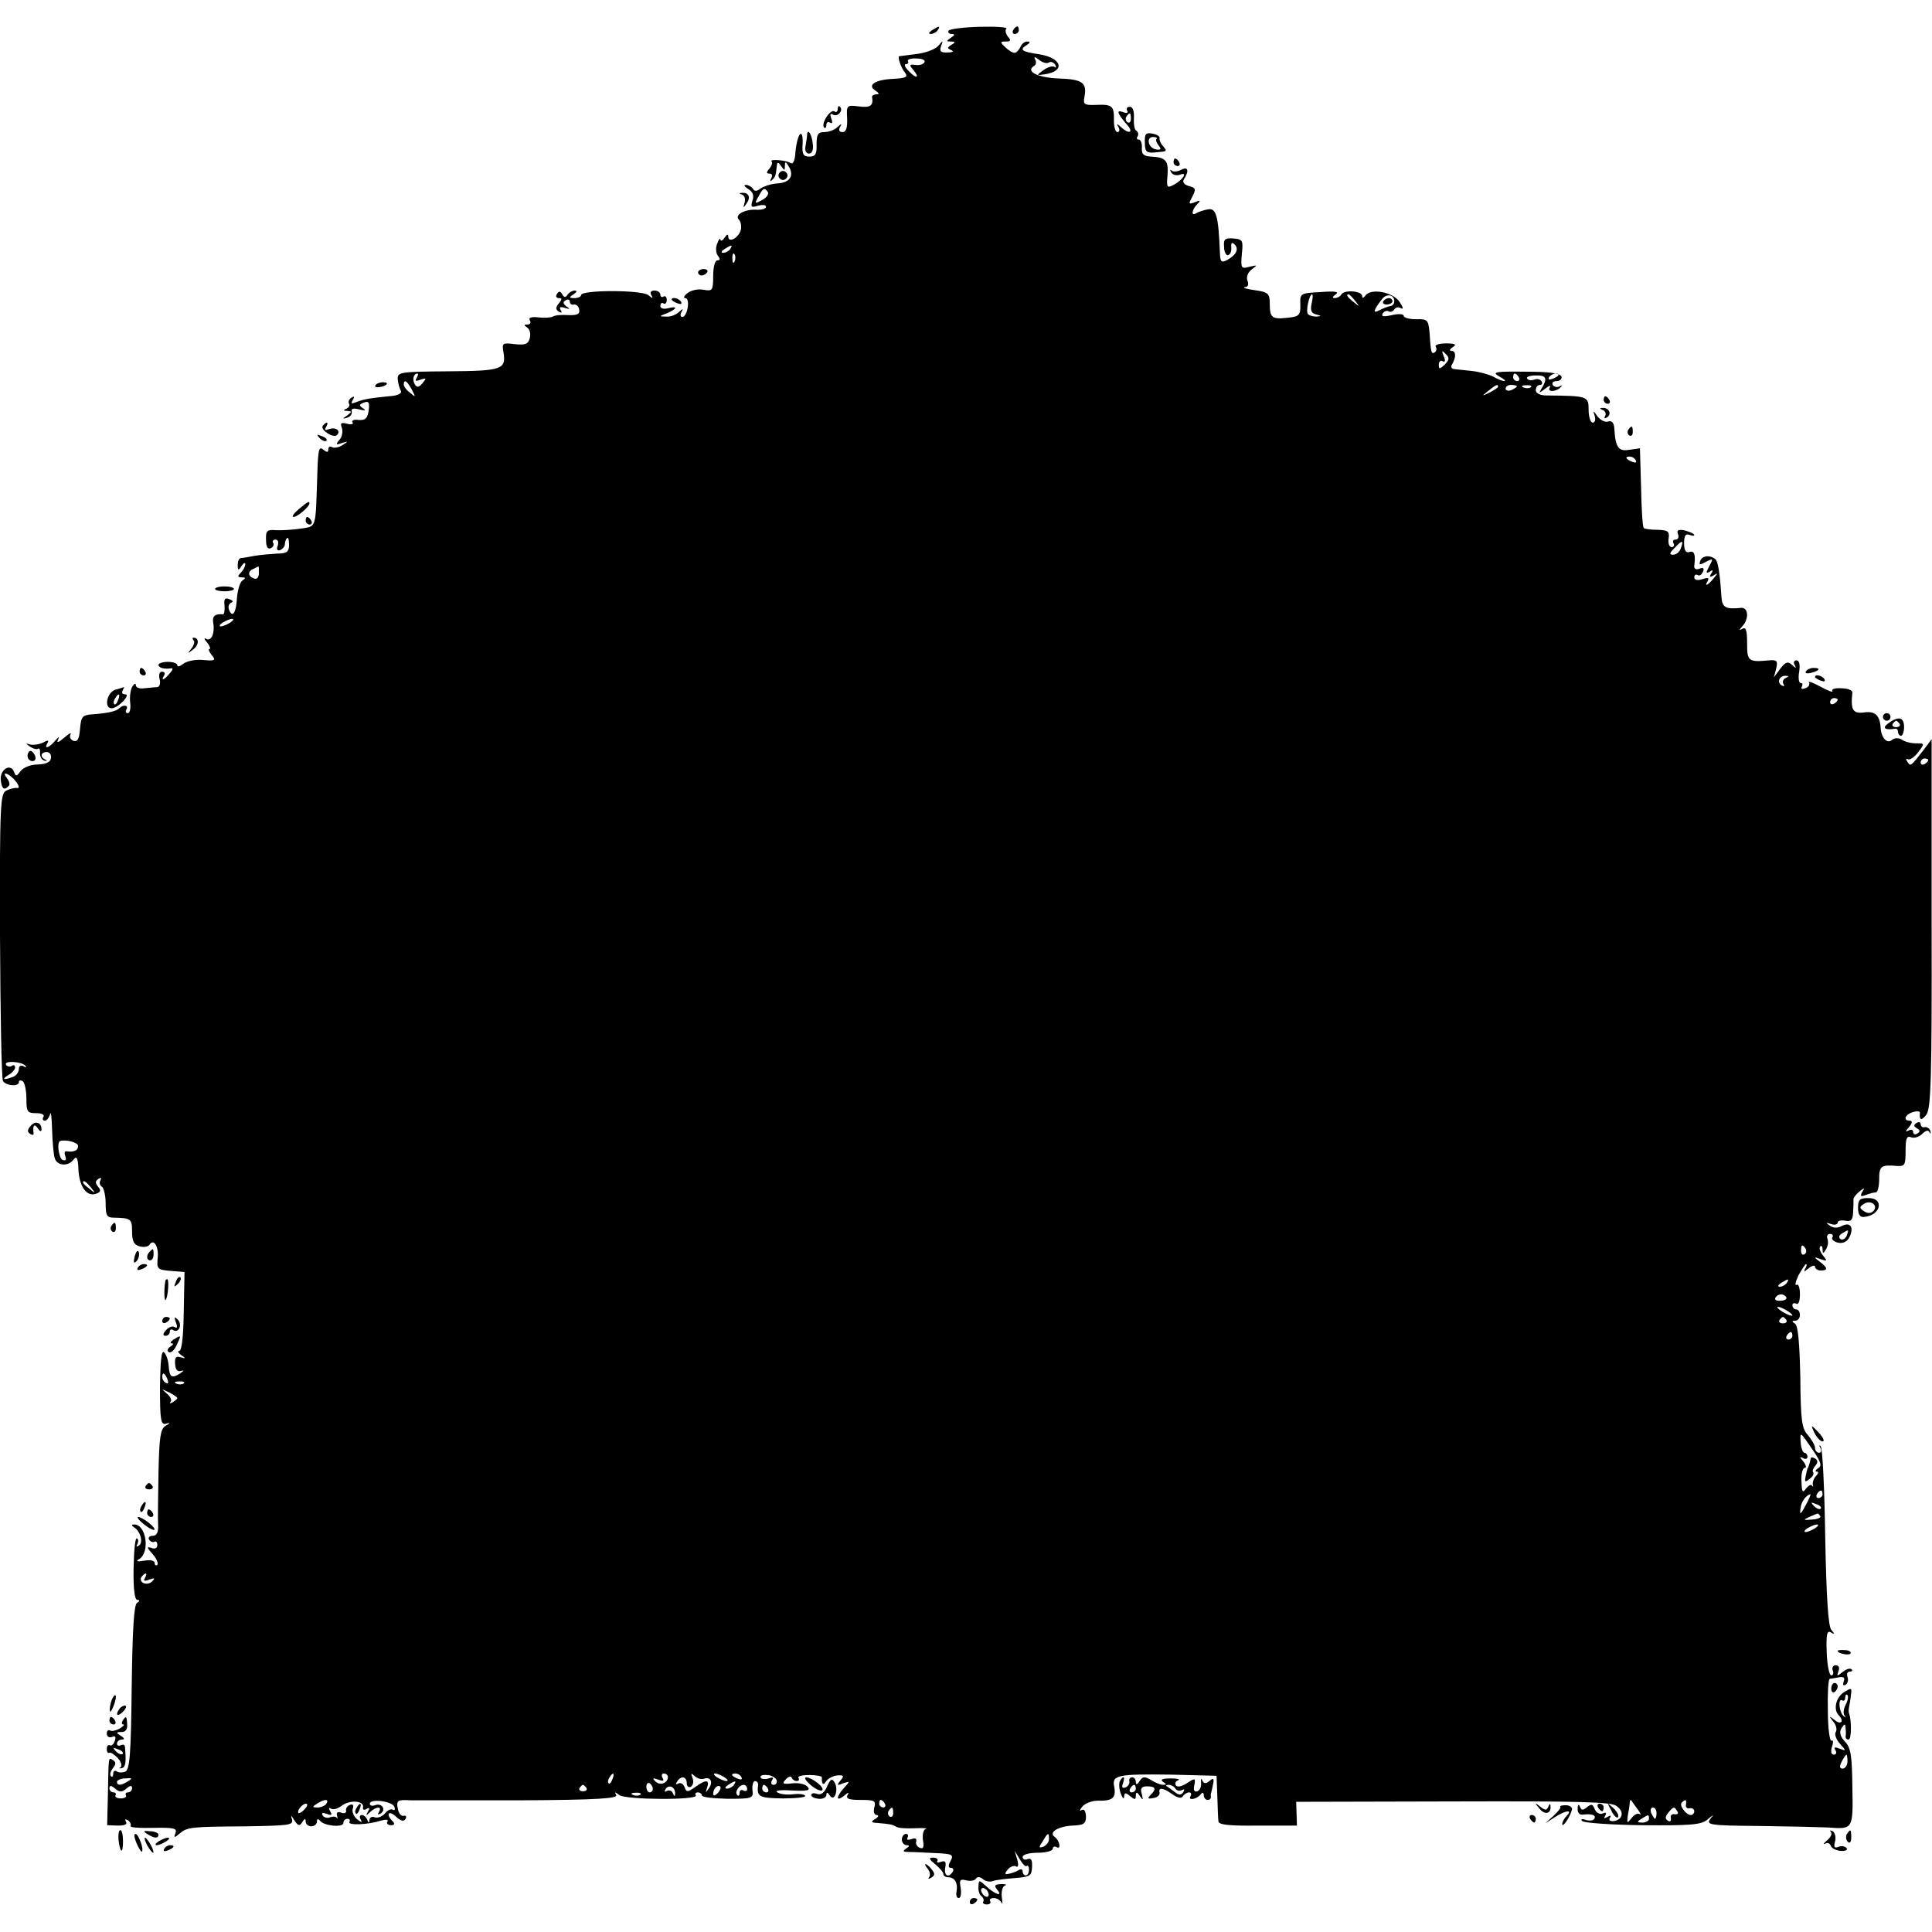 <?xml version="1.0" standalone="no"?>
<!DOCTYPE svg PUBLIC "-//W3C//DTD SVG 20010904//EN"
 "http://www.w3.org/TR/2001/REC-SVG-20010904/DTD/svg10.dtd">
<svg version="1.0" xmlns="http://www.w3.org/2000/svg"
 width="512pt" height="512pt" viewBox="0 0 512 512"
 preserveAspectRatio="xMidYMid meet">
<g transform="translate(0,512) scale(0.1,-0.1)"
fill="#000000" stroke="none">
<path d="M2470 5040 c-9 -6 -10 -10 -3 -10 6 0 15 5 18 10 8 12 4 12 -15 0z"/>
<path d="M2514 5039 c-3 -5 1 -9 8 -9 9 0 9 -3 -2 -10 -13 -9 -13 -10 0 -10
12 0 13 -2 1 -9 -11 -7 -11 -9 0 -14 8 -3 4 -6 -10 -6 -18 -1 -22 3 -17 17 6
15 5 16 -7 1 -7 -9 -33 -19 -57 -22 -25 -3 -46 -6 -47 -6 -5 -2 5 -31 15 -43
9 -12 4 -15 -31 -17 -48 -2 -70 -17 -47 -31 10 -7 11 -10 3 -10 -7 0 -12 -3
-12 -7 4 -23 -4 -29 -35 -25 -32 4 -33 3 -31 -32 1 -25 -3 -36 -12 -36 -9 0
-11 5 -7 13 6 10 4 10 -7 0 -7 -7 -22 -13 -34 -13 -17 0 -21 -6 -21 -32 1 -26
-3 -33 -19 -33 -16 0 -20 6 -18 34 1 20 -2 30 -7 25 -5 -5 -10 -26 -12 -46 -1
-23 -6 -34 -13 -30 -12 8 -58 11 -50 4 3 -3 0 -11 -6 -19 -9 -10 -8 -13 0 -13
7 0 9 -5 5 -12 -4 -8 -3 -10 2 -5 9 8 10 12 13 40 1 8 4 7 11 -3 9 -13 10 -13
10 0 0 12 2 13 9 1 17 -26 5 -45 -28 -47 -18 -1 -38 -8 -46 -14 -9 -7 -15 -8
-20 0 -3 5 -12 10 -18 10 -7 0 -4 -5 6 -11 12 -7 16 -17 11 -31 -5 -17 -3 -19
15 -13 12 3 21 2 21 -3 0 -5 -10 -8 -22 -8 -32 3 -63 -13 -50 -26 5 -5 8 -18
5 -28 -6 -21 -33 -35 -33 -17 0 8 -4 6 -10 -3 -5 -8 -10 -10 -11 -5 0 6 -4 1
-8 -10 -5 -11 -4 -25 1 -32 7 -9 7 -13 -1 -13 -6 0 -11 -17 -11 -41 0 -39 -2
-41 -25 -37 -14 3 -33 -1 -42 -8 -10 -7 -13 -14 -7 -14 14 0 6 -50 -8 -50 -5
0 -6 6 -2 13 6 10 4 10 -7 0 -7 -7 -22 -13 -33 -12 -20 0 -20 1 2 9 27 12 29
20 2 13 -12 -3 -20 0 -20 6 0 7 4 10 8 7 5 -3 9 1 9 9 0 8 -4 12 -9 9 -4 -3
-8 0 -8 5 0 6 -7 11 -16 11 -9 0 -12 -5 -8 -12 6 -10 4 -10 -8 0 -18 14 -178
14 -178 0 0 -4 -8 -8 -17 -8 -15 0 -16 2 -3 10 9 6 10 10 3 10 -6 0 -15 -5
-19 -11 -5 -8 -9 -8 -14 1 -5 9 -9 9 -14 1 -4 -6 -2 -11 5 -11 9 0 9 -3 0 -14
-9 -11 -9 -16 0 -22 8 -4 9 -3 5 4 -5 8 -1 10 11 6 14 -4 15 -3 4 4 -9 7 -10
12 -2 16 6 4 11 2 11 -3 0 -6 5 -10 11 -8 6 1 13 -5 14 -14 2 -11 -5 -15 -29
-14 -17 1 -35 0 -41 -4 -5 -3 -23 -4 -39 -2 -18 2 -26 -1 -22 -8 4 -6 1 -11
-6 -11 -10 0 -10 -2 -1 -8 7 -4 10 -17 7 -28 -4 -16 -12 -19 -40 -16 -32 4
-34 3 -30 -20 8 -47 -2 -51 -146 -52 -128 -1 -135 -2 -134 -21 1 -11 5 -25 8
-30 4 -6 -5 -12 -20 -14 -63 -6 -78 -9 -96 -16 -15 -6 -17 -5 -11 5 5 9 4 11
-4 6 -6 -4 -9 -11 -6 -16 3 -4 -1 -11 -7 -13 -9 -4 -8 -6 2 -6 13 -1 13 -2 0
-12 -13 -9 -13 -10 0 -6 8 2 14 10 12 17 -2 7 5 9 20 5 16 -4 19 -3 10 3 -11
7 -11 10 2 15 13 5 16 1 13 -21 -3 -21 -9 -26 -26 -25 -12 2 -20 -1 -17 -6 4
-5 -3 -7 -14 -4 -16 4 -19 2 -14 -11 3 -9 1 -23 -6 -31 -11 -13 -10 -15 6 -9
18 5 18 5 1 -6 -9 -6 -22 -8 -27 -5 -6 3 -10 1 -10 -6 0 -8 -3 -9 -14 0 -11 9
-13 -2 -15 -62 -5 -152 -1 -141 -45 -148 -21 -3 -51 -5 -65 -4 -23 2 -27 -2
-26 -25 0 -18 4 -26 12 -23 7 3 10 9 7 14 -3 5 0 9 6 9 7 0 9 -7 6 -16 -4 -10
-1 -14 6 -12 7 3 13 10 13 16 0 5 2 13 6 16 3 3 5 -5 5 -18 0 -18 -6 -23 -30
-23 -17 -1 -44 -3 -61 -6 -16 -3 -33 -6 -37 -6 -5 -1 -8 -9 -8 -18 0 -15 2
-16 10 -3 5 8 10 10 10 5 0 -6 -5 -16 -12 -23 -9 -9 -9 -12 3 -12 10 0 11 -2
2 -8 -7 -4 -13 -25 -15 -46 -2 -40 -12 -55 -21 -32 -3 8 -1 16 6 19 6 2 4 6
-5 9 -12 5 -15 1 -13 -17 1 -13 -1 -24 -4 -23 -21 2 -29 -5 -26 -22 5 -28 -5
-51 -19 -43 -6 4 -5 -1 3 -10 7 -9 10 -17 6 -17 -4 0 -1 -7 6 -16 12 -14 9
-16 -23 -13 -20 2 -43 -3 -52 -10 -9 -7 -16 -9 -16 -4 0 5 -11 9 -25 9 -14 0
-25 -4 -25 -8 0 -8 16 -12 34 -9 5 1 4 -5 -4 -13 -14 -18 -25 -22 -15 -6 3 6
1 10 -6 10 -6 0 -9 -8 -6 -20 3 -11 0 -20 -6 -21 -7 0 -22 -2 -35 -3 -12 -2
-22 2 -22 8 0 6 -4 5 -9 -3 -5 -8 -8 -27 -6 -43 2 -15 -1 -28 -6 -28 -6 0 -7
5 -4 10 7 11 -8 14 -19 3 -8 -8 -30 -13 -71 -16 -27 -2 -30 -6 -33 -39 -2 -27
-7 -35 -18 -31 -7 3 -11 10 -7 17 3 6 -4 2 -17 -9 -15 -13 -21 -15 -16 -5 4 9
2 8 -7 -2 -16 -20 -32 -25 -21 -7 4 8 1 8 -12 1 -11 -5 -26 -7 -34 -5 -13 4
-13 3 0 -6 8 -5 17 -8 21 -5 4 2 6 -4 5 -13 0 -9 5 -17 12 -19 7 -1 8 0 2 3
-15 7 -12 20 4 20 7 0 13 -7 11 -16 -1 -11 -13 -16 -35 -17 -19 0 -38 -8 -45
-17 -11 -15 -13 -16 -18 -2 -9 23 -37 6 -35 -21 2 -24 9 -30 21 -17 4 3 2 12
-4 20 -15 18 -1 17 17 -1 15 -16 18 -27 7 -24 -5 0 -16 -2 -26 -7 -16 -7 -18
-32 -17 -384 1 -207 4 -381 8 -386 9 -13 42 -15 42 -3 0 5 4 6 10 3 5 -3 10
-24 10 -46 0 -35 2 -39 26 -39 14 0 23 -4 19 -10 -3 -5 -2 -10 4 -10 5 0 11 8
14 18 2 9 4 -9 5 -41 1 -33 4 -67 7 -76 6 -21 36 -23 50 -4 8 11 12 4 13 -29
3 -45 23 -71 48 -61 11 4 12 9 4 18 -8 10 -8 15 1 21 7 4 9 3 5 -4 -3 -6 -2
-13 4 -17 5 -3 10 -23 10 -44 0 -33 3 -38 23 -38 44 -1 47 -3 47 -37 0 -25 5
-35 20 -39 11 -3 23 -1 26 4 11 18 25 -4 22 -34 -3 -30 -1 -32 34 -35 l37 -3
-2 -105 c-1 -64 -5 -104 -12 -104 -5 0 -3 -5 5 -11 13 -9 13 -10 -1 -6 -13 4
-16 0 -15 -17 1 -16 6 -22 16 -19 9 3 7 0 -3 -7 -22 -14 -28 -10 -30 21 -1 13
-6 29 -12 35 -7 7 -10 -20 -11 -92 0 -87 2 -101 16 -97 12 4 12 2 -2 -6 -13
-9 -16 -31 -18 -123 -1 -62 -2 -125 -1 -140 1 -19 -4 -28 -14 -28 -9 0 -13 -5
-10 -10 4 -6 10 -8 14 -6 4 3 8 -1 8 -8 0 -9 -7 -12 -16 -8 -13 4 -12 1 3 -16
11 -12 16 -25 13 -29 -4 -3 -7 -1 -7 5 0 6 -11 9 -28 6 -20 -3 -23 -2 -12 5
28 19 17 91 -14 91 -8 0 -8 -3 0 -8 17 -11 24 -41 12 -48 -6 -4 -8 -3 -4 4 3
6 3 13 -1 15 -5 3 -8 -33 -9 -79 -1 -55 3 -84 10 -84 7 0 7 -3 -1 -8 -8 -5
-12 -70 -14 -224 -2 -176 -5 -218 -17 -223 -7 -3 -18 -3 -23 1 -5 3 -9 0 -9
-7 0 -7 -3 -9 -6 -6 -4 4 -1 13 5 21 8 10 9 16 1 21 -13 8 -12 14 -14 -86 l-2
-86 28 -1 c18 0 26 3 22 10 -4 7 -2 8 5 4 6 -4 9 -11 7 -15 -3 -4 24 -6 60 -5
55 1 64 -1 59 -14 -5 -13 -3 -13 11 -1 21 17 28 18 176 19 113 2 126 3 122 18
-4 13 -3 13 6 -2 10 -15 14 -16 21 -5 6 10 9 11 9 2 0 -7 7 -13 15 -13 8 0 15
6 15 13 0 7 3 8 8 2 10 -14 62 -19 62 -6 0 6 5 11 11 11 5 0 8 -4 5 -8 -6 -10
49 -8 83 3 14 4 21 3 18 -2 -4 -5 1 -10 9 -10 10 0 11 4 4 11 -18 18 -10 30 9
12 13 -12 21 -14 26 -6 3 6 1 9 -5 8 -7 -2 -14 7 -16 20 -4 21 0 23 34 21 20
0 153 0 295 0 199 1 256 5 250 14 -5 9 -4 9 8 0 16 -13 211 -14 203 -1 -3 5 0
8 5 8 6 0 11 -4 11 -8 0 -5 31 -8 68 -9 66 0 69 1 66 24 -1 12 2 23 7 23 6 0
9 -6 8 -12 -4 -30 4 -33 65 -34 36 0 63 3 60 7 -2 4 -17 6 -32 4 -16 -2 -34 0
-42 5 -8 5 7 7 39 5 41 -2 50 0 41 10 -6 7 -24 11 -40 9 -26 -3 -28 -1 -18 10
7 8 15 10 16 5 2 -5 8 -9 13 -9 6 0 8 4 5 8 -3 5 10 8 29 8 18 0 33 -3 33 -6
-1 -18 4 -23 11 -11 5 8 19 15 30 16 17 1 19 -1 8 -14 -10 -12 -9 -14 7 -7 19
6 19 6 3 -12 -22 -24 -22 -38 0 -21 11 10 14 10 9 2 -5 -10 4 -13 35 -13 36 0
41 -2 36 -20 -3 -11 0 -20 6 -20 7 0 5 -5 -3 -10 -13 -8 -12 -10 5 -11 34 -3
40 -4 50 -10 6 -4 28 -5 50 -4 22 1 35 0 28 -2 -6 -2 -9 -15 -7 -30 3 -17 1
-24 -8 -20 -7 2 -12 10 -10 17 2 8 -3 10 -13 6 -9 -3 -13 -2 -10 4 3 6 1 10
-4 10 -6 0 -11 -7 -11 -15 0 -8 6 -15 13 -15 8 0 8 -3 -2 -9 -10 -7 -8 -9 10
-9 13 0 45 -2 71 -3 42 -2 46 -4 37 -21 -7 -12 -6 -18 1 -18 6 0 8 -5 5 -10
-11 -18 -24 -11 -20 11 3 15 0 19 -11 15 -8 -3 -13 -2 -10 2 3 5 -2 9 -11 9
-13 0 -11 -4 6 -18 12 -10 22 -22 21 -26 0 -4 6 -8 13 -8 17 0 26 -15 22 -37
-2 -10 0 -18 6 -18 5 0 7 12 5 26 -4 22 -2 25 14 21 11 -3 23 -1 26 4 4 6 11
6 19 -1 7 -6 19 -8 26 -5 8 3 34 6 59 8 40 3 44 6 45 29 1 18 -2 25 -12 21 -7
-3 -13 0 -13 6 0 6 17 11 40 11 22 0 40 5 40 11 0 5 5 7 10 4 13 -8 8 18 -5
27 -17 12 9 28 47 30 30 1 36 5 36 24 -1 15 -5 21 -12 17 -6 -4 -5 0 2 9 7 9
26 16 41 16 39 -1 49 7 44 36 -7 32 7 35 152 33 l119 -3 2 -54 c1 -30 2 -60 3
-67 1 -9 30 -12 104 -11 l104 0 -1 32 -1 31 415 1 c331 1 420 -1 434 -12 21
-15 17 -36 -7 -40 -10 -1 -14 2 -11 8 5 7 2 8 -6 3 -9 -5 -11 -4 -6 3 4 8 2
10 -7 6 -8 -3 -17 2 -21 12 -5 13 -9 14 -20 5 -11 -9 -15 -9 -19 1 -3 8 -6 6
-6 -5 -1 -10 5 -17 12 -16 25 3 38 -1 32 -11 -3 -5 -13 -6 -23 -3 -10 4 -14 2
-9 -3 5 -5 77 -10 160 -11 129 -1 155 1 172 15 18 15 18 15 7 1 -11 -15 0 -17
130 -18 79 -1 161 -3 183 -4 66 -5 66 -5 64 107 -1 83 -4 105 -20 121 -13 14
-15 25 -9 35 9 13 10 13 11 0 1 -8 1 -18 0 -22 0 -5 3 -8 8 -8 8 0 8 52 1 70
-1 3 -1 10 0 15 1 6 4 20 5 32 3 21 2 21 -19 8 -21 -14 -28 -46 -13 -61 15
-15 6 -26 -10 -13 -16 13 -17 12 -5 -3 8 -9 11 -22 7 -28 -4 -6 1 -20 11 -31
17 -19 17 -20 -1 -13 -13 5 -16 4 -11 -4 4 -7 2 -12 -4 -12 -7 0 -9 8 -5 21 4
12 3 19 -1 16 -5 -3 -10 33 -10 79 -1 46 1 84 5 85 3 0 14 2 24 4 13 2 17 -1
13 -11 -3 -9 -2 -12 5 -9 6 4 8 13 5 21 -3 8 0 14 6 14 6 0 8 3 5 6 -4 4 -14
1 -24 -7 -15 -12 -16 -12 -11 2 4 9 1 16 -7 16 -7 0 -11 -6 -8 -14 3 -7 1 -13
-4 -13 -5 0 -11 27 -12 61 -2 48 1 59 11 53 10 -6 11 -5 1 7 -8 10 -13 86 -16
247 -2 127 -7 235 -12 239 -4 5 -5 2 -1 -4 4 -7 2 -13 -3 -13 -6 0 -11 6 -11
13 0 7 -9 22 -19 34 -16 17 -19 38 -20 154 -2 91 -6 136 -14 141 -9 6 -9 8 1
8 6 0 12 7 12 15 0 8 -4 15 -10 15 -5 0 -10 5 -10 11 0 5 5 7 10 4 6 -4 10 7
10 25 0 17 -4 29 -9 25 -5 -3 -3 8 5 25 9 16 18 30 20 30 3 0 2 -6 -2 -12 -5
-9 -2 -9 9 1 9 7 17 9 17 4 0 -5 7 -10 15 -10 20 0 19 7 -2 23 -17 13 -17 14
2 7 18 -6 18 -5 6 10 -8 10 -11 20 -7 24 3 3 6 0 6 -8 0 -12 2 -12 9 0 5 8 7
20 4 28 -3 7 0 13 7 13 6 0 9 -4 6 -9 -3 -5 3 -11 14 -14 13 -3 24 1 31 14 13
26 3 42 -20 30 -11 -6 -22 -6 -32 1 -11 8 -11 9 4 4 9 -3 17 -1 17 4 0 5 9 7
20 5 16 -3 20 2 21 23 1 15 1 30 1 34 -1 3 6 12 15 20 14 11 16 11 8 -1 -6
-11 -4 -13 9 -8 10 4 22 7 27 7 5 0 9 16 9 35 0 35 5 39 48 35 20 -1 22 3 22
40 0 33 3 41 15 36 8 -3 21 1 29 9 9 9 16 11 19 5 3 -6 4 -5 3 2 -2 7 -9 12
-15 11 -6 -2 -11 2 -11 8 0 5 -5 7 -11 3 -8 -5 -8 -9 1 -14 9 -5 9 -9 1 -14
-6 -4 -11 -2 -11 4 0 6 -5 8 -12 4 -9 -5 -9 -2 1 9 9 11 10 17 2 17 -19 0 -12
17 9 23 10 3 19 2 18 -2 -2 -20 4 -22 17 -5 12 16 15 91 14 507 l0 488 -21
-28 c-34 -44 -35 -45 -43 -32 -5 7 -4 10 1 7 5 -3 17 5 27 18 18 24 18 24 -5
24 -13 0 -30 4 -38 10 -9 5 -19 5 -26 -1 -13 -11 -28 5 -30 31 -2 35 -15 46
-44 42 -30 -4 -36 7 -31 53 0 6 -13 11 -29 11 -16 1 -27 -2 -24 -7 3 -5 -11 0
-31 11 -20 11 -34 16 -31 11 3 -5 -1 -12 -10 -15 -8 -3 -12 -2 -9 4 3 6 2 10
-3 10 -5 0 -7 14 -4 30 3 19 0 30 -7 30 -7 0 -9 -6 -5 -12 5 -10 4 -10 -7 0
-11 10 -17 8 -31 -10 l-17 -23 6 23 c5 20 2 24 -18 22 -56 -5 -59 -3 -59 46 0
33 -3 43 -12 38 -10 -6 -10 -4 0 7 18 20 15 51 -5 48 -40 -4 -49 1 -51 29 -4
62 -9 92 -15 99 -14 13 -36 11 -41 -3 -4 -12 -2 -12 15 -3 19 10 20 9 9 -11
-10 -18 -9 -21 1 -15 8 6 10 4 4 -5 -6 -9 -4 -11 6 -5 12 8 12 6 0 -8 -15 -19
-26 -23 -15 -6 4 8 0 9 -15 4 -13 -4 -21 -2 -21 5 0 6 4 9 9 6 5 -3 11 1 14 9
4 9 1 12 -9 8 -10 -4 -15 0 -14 8 4 29 0 41 -13 36 -9 -3 -14 4 -14 23 0 21 4
27 16 22 9 -3 13 -2 10 2 -4 4 -16 8 -27 11 -15 2 -19 0 -15 -11 3 -8 0 -14
-7 -14 -6 0 -8 -4 -5 -10 3 -5 1 -10 -5 -10 -6 0 -10 10 -8 23 3 19 -2 22 -29
23 -18 0 -35 2 -37 5 -3 3 -6 51 -7 108 l-3 103 -28 -4 c-29 -5 -37 6 -40 58
-1 14 -7 20 -16 17 -7 -3 -20 3 -28 13 -12 17 -13 17 -8 2 3 -10 1 -18 -5 -18
-6 0 -11 15 -11 34 0 36 -2 37 -112 38 -17 0 -28 6 -28 14 0 8 5 14 11 14 5 0
8 4 4 10 -3 5 -12 7 -19 4 -8 -3 -16 -2 -19 3 -3 4 7 8 23 8 28 1 32 -8 15
-35 -8 -13 -7 -13 10 0 10 8 16 10 12 3 -8 -13 18 -12 30 2 4 4 3 5 -4 1 -6
-3 -14 -2 -18 4 -3 5 1 10 10 10 9 0 15 6 13 12 -3 9 -33 13 -96 13 -79 1 -89
-1 -70 -12 13 -7 19 -12 15 -13 -5 0 -18 5 -30 12 -12 6 -38 13 -57 15 -19 2
-40 4 -47 5 -7 1 -9 6 -5 12 11 19 11 36 -1 36 -7 0 -5 5 3 10 11 7 7 10 -18
10 -18 0 -31 -4 -27 -9 3 -5 2 -12 -3 -15 -9 -5 -10 -1 -14 57 -3 29 -6 32
-35 31 -18 0 -33 4 -33 9 0 5 -14 6 -31 2 -22 -5 -29 -4 -25 4 4 6 11 9 16 6
5 -3 11 -1 15 5 4 6 12 7 18 3 7 -4 5 4 -4 17 -18 27 -78 37 -91 16 -5 -6 -8
-7 -8 -1 0 14 -47 18 -55 5 -3 -6 -12 -10 -18 -10 -7 0 -6 4 3 10 10 7 -2 9
-40 6 -54 -3 -55 -3 -54 -33 1 -28 -3 -32 -33 -35 -42 -5 -48 0 -48 37 0 27
-4 31 -40 36 -22 3 -34 7 -26 8 8 0 11 7 7 17 -4 10 1 22 11 30 16 12 16 12
-6 7 -22 -6 -23 -4 -20 34 4 36 2 39 -22 41 -23 2 -27 -2 -25 -23 0 -14 6 -23
11 -21 6 2 9 11 8 21 -1 12 2 14 9 7 12 -12 4 -28 -20 -41 -15 -8 -18 -5 -19
17 -4 102 -10 122 -33 117 -11 -2 -25 -7 -30 -10 -14 -9 -12 9 3 24 10 10 8
11 -7 5 -16 -6 -17 -5 -6 15 10 20 9 23 -9 28 -12 3 -18 10 -14 17 15 23 12
36 -7 26 -9 -5 -21 -6 -25 -2 -5 4 -5 2 -1 -5 4 -7 14 -9 23 -6 22 9 8 -14
-17 -27 -17 -9 -19 -7 -16 25 3 39 -4 48 -43 50 -20 1 -26 6 -25 23 1 12 -3
22 -8 22 -5 0 -7 4 -3 9 3 5 1 12 -4 15 -5 3 -7 19 -6 34 1 18 -3 29 -11 29
-7 0 -10 -5 -7 -10 4 -6 -1 -8 -11 -4 -19 7 -15 -4 12 -35 17 -20 3 -24 -17
-5 -11 10 -13 10 -7 0 4 -7 3 -13 -3 -13 -5 0 -9 14 -9 30 1 39 -4 44 -47 42
-32 -1 -35 1 -31 22 7 37 -6 46 -68 48 -56 2 -89 19 -66 33 6 3 7 12 3 18 -4
7 0 7 10 -1 9 -8 21 -11 26 -8 5 4 13 1 17 -5 4 -7 3 -10 -2 -6 -5 3 -18 -1
-29 -9 -19 -14 -19 -14 3 -11 56 8 47 43 -13 53 -48 7 -54 12 -35 24 11 7 11
10 2 10 -7 0 -15 -7 -18 -15 -4 -8 -10 -15 -16 -15 -5 0 -16 7 -24 15 -14 13
-14 15 2 15 13 0 14 3 5 13 -6 8 -8 17 -4 21 4 4 -28 6 -70 5 -43 -1 -80 -6
-83 -10z m-64 -84 c-3 -5 -13 -9 -24 -7 -16 2 -17 0 -6 -13 19 -22 8 -25 -12
-3 -10 10 -13 18 -7 18 5 0 8 4 5 8 -2 4 7 8 22 7 15 0 25 -4 22 -10z m547
-150 c0 -8 -4 -12 -9 -9 -5 3 -6 10 -3 15 9 13 12 11 12 -6z m-962 -194 c3 -6
-4 -15 -15 -21 -20 -11 -21 -10 -10 9 12 23 16 25 25 12z m-100 -151 c-3 -5
-12 -10 -18 -10 -7 0 -6 4 3 10 19 12 23 12 15 0z m12 -32 c-3 -8 -6 -5 -6 6
-1 11 2 17 5 13 3 -3 4 -12 1 -19z m1529 -112 c-4 -18 -1 -26 11 -29 16 -4 16
-5 1 -6 -9 0 -19 3 -22 7 -6 9 4 52 11 52 3 0 2 -11 -1 -24z m115 7 c13 -16
12 -17 -3 -4 -17 13 -22 21 -14 21 2 0 10 -8 17 -17z m104 -1 c0 -7 -4 -12
-10 -13 -5 -1 -18 -5 -29 -11 -19 -10 -17 -1 7 30 12 15 32 11 32 -6z m134
-168 c-14 -13 -16 -13 -16 0 0 8 5 12 10 9 7 -4 8 1 3 13 -6 15 -5 17 5 6 11
-10 10 -15 -2 -28z m-2725 -36 c-5 -8 -2 -9 11 -4 15 5 16 4 5 -9 -10 -12 -15
-13 -21 -3 -7 12 -3 28 7 28 3 0 2 -5 -2 -12z m2921 2 c3 -5 1 -10 -4 -10 -6
0 -11 5 -11 10 0 6 2 10 4 10 3 0 8 -4 11 -10z m105 6 c0 -2 -7 -7 -16 -10 -8
-3 -12 -2 -9 4 6 10 25 14 25 6z m-3039 -38 c11 -21 11 -22 -4 -9 -10 7 -17
17 -17 22 0 15 9 10 21 -13z m2879 7 c0 -2 -10 -9 -22 -15 -22 -11 -22 -10 -4
4 21 17 26 19 26 11z m50 1 c0 -2 -7 -6 -15 -10 -8 -3 -15 -1 -15 4 0 6 7 10
15 10 8 0 15 -2 15 -4z m37 -2 c-3 -3 -12 -4 -19 -1 -8 3 -5 6 6 6 11 1 17 -2
13 -5z m278 -194 c3 -6 -1 -7 -9 -4 -18 7 -21 14 -7 14 6 0 13 -4 16 -10z
m119 -234 c-3 -9 -12 -16 -20 -16 -11 0 -10 4 4 18 20 22 25 21 16 -2z m-3768
-65 c0 -11 -5 -17 -13 -14 -17 6 -17 20 0 26 6 3 12 6 12 6 1 1 1 -7 1 -18z
m-76 -131 c-8 -5 -19 -10 -25 -10 -5 0 -3 5 5 10 8 5 20 10 25 10 6 0 3 -5 -5
-10z m4122 -147 c-6 -2 -9 -10 -6 -15 4 -7 2 -8 -5 -4 -13 9 -5 26 12 25 9 0
8 -2 -1 -6z m138 -57 c0 -3 -4 -8 -10 -11 -5 -3 -10 -1 -10 4 0 6 5 11 10 11
6 0 10 -2 10 -4z m240 -160 c0 -3 -4 -8 -10 -11 -5 -3 -10 -1 -10 4 0 6 5 11
10 11 6 0 10 -2 10 -4z m-5043 -810 c4 -5 2 -6 -4 -2 -8 4 -13 1 -13 -7 0 -8
-7 -18 -16 -21 -24 -9 -31 -7 -12 5 10 5 18 15 18 20 0 6 -4 8 -9 4 -5 -3 -12
-1 -15 3 -7 12 41 9 51 -2z m140 -213 c0 -12 -11 -17 -31 -14 -5 1 -6 -5 -3
-13 4 -10 1 -13 -7 -10 -10 4 -16 46 -7 50 14 5 48 -3 48 -13z m34 -110 c13
-16 12 -17 -3 -4 -10 7 -18 15 -18 17 0 8 8 3 21 -13z m4653 -128 c-4 -8 -11
-12 -16 -9 -6 4 -5 10 3 15 19 12 19 11 13 -6z m-109 -34 c3 -5 2 -12 -3 -15
-5 -3 -9 1 -9 9 0 17 3 19 12 6z m-50 -91 c-3 -5 -12 -10 -18 -10 -7 0 -6 4 3
10 19 12 23 12 15 0z m-1 -38 c2 -4 -4 -9 -15 -9 -11 -1 -17 2 -14 8 7 11 22
12 29 1z m16 -48 c0 -2 -9 0 -20 6 -11 6 -20 13 -20 16 0 2 9 0 20 -6 11 -6
20 -13 20 -16z m-16 -12 c3 -5 -1 -9 -9 -9 -8 0 -12 4 -9 9 3 4 7 8 9 8 2 0 6
-4 9 -8z m16 -42 c0 -5 -5 -10 -11 -10 -5 0 -7 5 -4 10 3 6 8 10 11 10 2 0 4
-4 4 -10z m-4306 -116 c3 -8 2 -12 -4 -9 -6 3 -10 10 -10 16 0 14 7 11 14 -7z
m43 -10 c-3 -3 -12 -4 -19 -1 -8 3 -5 6 6 6 11 1 17 -2 13 -5z m-17 -39 c0 -2
-6 -7 -12 -11 -7 -4 -10 -4 -6 1 4 4 0 14 -10 22 -15 13 -15 13 6 3 12 -6 22
-13 22 -15z m4335 -139 c21 -31 24 -41 13 -47 -7 -5 -9 -9 -3 -9 5 0 4 -5 -2
-11 -6 -6 -10 -17 -9 -23 2 -6 1 -7 -2 -3 -2 4 -9 1 -16 -8 -9 -13 -11 -9 -12
20 -1 19 3 35 9 35 5 0 3 8 -4 17 -10 11 -10 14 -1 9 6 -4 12 -2 12 3 0 6 -4
11 -8 11 -4 0 -9 12 -10 27 -2 31 -2 30 33 -21z m25 -116 c0 -5 -5 -10 -11
-10 -5 0 -7 5 -4 10 3 6 8 10 11 10 2 0 4 -4 4 -10z m-41 -22 c-17 -33 -21
-36 -17 -13 2 17 16 34 26 35 1 0 -3 -10 -9 -22z m36 -16 c-3 -3 -11 0 -18 7
-9 10 -8 11 6 5 10 -3 15 -9 12 -12z m-1 -20 c2 -4 -7 -8 -22 -9 -24 -2 -24
-1 -7 7 11 5 21 9 22 9 1 1 4 -3 7 -7z m-14 -32 c-8 -5 -19 -10 -25 -10 -5 0
-3 5 5 10 8 5 20 10 25 10 6 0 3 -5 -5 -10z m-4426 -132 c-5 -8 -1 -9 12 -4
14 5 16 4 7 -5 -13 -13 -37 -3 -28 12 4 5 8 9 11 9 3 0 2 -5 -2 -12z m4507
-336 c-5 -10 -7 -23 -3 -28 4 -5 3 -6 -2 -2 -12 9 -16 49 -4 42 4 -3 8 0 8 7
0 7 3 10 6 7 3 -4 1 -15 -5 -26z m5 -150 c0 -10 -6 -19 -13 -19 -8 0 -9 6 -2
19 5 10 11 18 12 18 2 0 3 -8 3 -18z m-3273 -47 c-3 -9 -8 -14 -10 -11 -3 3
-2 9 2 15 9 16 15 13 8 -4z m147 6 c0 -17 -21 -24 -33 -12 -9 9 -7 10 7 5 13
-5 17 -4 12 4 -4 7 -2 12 3 12 6 0 11 -4 11 -9z m95 -5 c18 7 26 -9 13 -26 -8
-12 -9 -12 -4 3 7 21 -3 22 -32 1 -20 -14 -23 -14 -28 0 -3 9 -11 13 -17 9 -6
-3 -7 -1 -3 5 10 17 26 15 26 -4 0 -8 5 -12 11 -9 6 4 8 14 4 24 -5 12 -3 13
6 4 6 -6 17 -9 24 -7z m55 4 c8 -5 11 -10 5 -10 -5 0 -17 5 -25 10 -8 5 -10
10 -5 10 6 0 17 -5 25 -10z m45 0 c3 -6 -1 -7 -9 -4 -18 7 -21 14 -7 14 6 0
13 -4 16 -10z m93 -7 c2 -7 -1 -13 -8 -13 -6 0 -8 5 -4 12 5 8 2 9 -9 5 -9 -3
-19 -2 -21 2 -3 5 4 8 16 7 12 0 23 -7 26 -13z m-1718 -3 c-18 -12 -30 -13
-30 -2 0 4 10 9 22 9 18 2 20 0 8 -7z m1390 -21 c0 -5 -4 -9 -8 -9 -5 0 -9 7
-9 15 0 8 4 12 9 9 4 -3 8 -9 8 -15z m215 11 c-3 -5 -12 -10 -18 -10 -7 0 -6
4 3 10 19 12 23 12 15 0z m-1610 -10 c10 9 15 9 15 1 0 -6 -5 -11 -11 -11 -5
0 -8 -4 -5 -8 2 -4 -4 -8 -14 -8 -10 0 -16 4 -14 8 3 4 0 8 -5 8 -6 0 -11 5
-11 11 0 8 5 8 15 -1 12 -10 18 -10 30 0z m1219 2 c3 -5 -1 -9 -9 -9 -8 0 -12
4 -9 9 3 4 7 8 9 8 2 0 6 -4 9 -8z m235 -15 c0 -9 -2 -8 -6 1 -2 6 -10 9 -15
6 -7 -4 -8 -2 -4 5 9 13 26 5 25 -12z m113 1 c-7 -7 -12 -8 -12 -2 0 14 12 26
19 19 2 -3 -1 -11 -7 -17z m78 11 c0 -5 -4 -7 -10 -4 -5 3 -10 1 -10 -6 0 -7
-3 -10 -6 -6 -8 7 4 27 17 27 5 0 9 -5 9 -11z m55 1 c3 -5 1 -10 -4 -10 -6 0
-11 5 -11 10 0 6 2 10 4 10 3 0 8 -4 11 -10z m-338 -16 c-3 -3 -12 -4 -19 -1
-8 3 -5 6 6 6 11 1 17 -2 13 -5z m-832 -24 c-3 -5 -14 -10 -23 -10 -15 0 -15
2 -2 10 20 13 33 13 25 0z m97 -10 c-1 -6 3 -8 9 -4 8 5 10 3 4 -7 -6 -11 -5
-12 6 -1 16 15 33 16 23 0 -4 -7 -3 -8 5 -4 15 10 3 29 -15 22 -8 -3 -14 -1
-14 4 0 14 59 7 65 -8 3 -7 1 -11 -4 -8 -5 3 -14 -1 -21 -10 -7 -8 -19 -13
-27 -10 -7 3 -13 0 -14 -7 0 -9 -2 -9 -6 1 -2 6 -9 12 -14 12 -6 0 -7 -6 -3
-12 5 -9 2 -8 -10 1 -9 8 -14 21 -11 28 3 9 0 13 -7 10 -7 -2 -12 -9 -11 -15
2 -6 -4 -9 -12 -6 -10 4 -14 1 -12 -7 2 -8 2 -11 0 -7 -2 4 -10 5 -18 2 -7 -3
-16 -1 -20 5 -4 7 0 8 11 4 13 -5 15 -3 9 7 -5 8 -4 11 2 7 6 -4 19 0 29 8 22
16 60 13 56 -5z m1383 10 c3 -5 1 -10 -4 -10 -6 0 -11 5 -11 10 0 6 2 10 4 10
3 0 8 -4 11 -10z m1995 -15 c8 -11 10 -17 6 -13 -5 4 -15 0 -22 -10 -12 -15
-13 -15 -10 8 3 14 5 29 5 34 1 5 2 7 4 5 1 -2 9 -13 17 -24z m128 13 c-2 -7
3 -12 10 -10 6 1 12 -2 12 -8 0 -5 -4 -10 -9 -10 -13 0 -32 26 -24 33 10 10
13 8 11 -5z m-3660 -12 c-7 -8 -15 -12 -17 -11 -5 6 10 25 20 25 5 0 4 -6 -3
-14z m1559 -11 c0 -8 -4 -12 -9 -9 -5 3 -6 10 -3 15 9 13 12 11 12 -6z m2023
0 c0 -8 -2 -15 -4 -15 -2 0 -6 7 -10 15 -3 8 -1 15 4 15 6 0 10 -7 10 -15z
m55 5 c4 -6 1 -9 -7 -8 -7 2 -12 -3 -10 -10 1 -8 -2 -11 -8 -7 -8 5 -7 11 1
21 14 17 16 17 24 4z m-75 -20 c0 -5 -8 -10 -17 -10 -15 0 -16 2 -3 10 19 12
20 12 20 0z m-1590 -54 c0 -8 -7 -16 -15 -20 -12 -4 -13 -2 -2 14 14 24 17 25
17 6z m-59 -71 c3 3 6 -2 6 -10 0 -8 -4 -15 -9 -15 -4 0 -8 5 -8 11 0 6 -5 7
-12 2 -7 -4 -19 -8 -26 -9 -10 -2 -10 1 -1 12 6 7 16 11 21 8 6 -4 8 3 4 17
l-7 24 14 -23 c7 -12 15 -20 18 -17z"/>
<path d="M3666 4322 c-3 -5 1 -9 9 -9 8 0 15 4 15 9 0 4 -4 8 -9 8 -6 0 -12
-4 -15 -8z"/>
<path d="M4799 1256 c-4 -17 -7 -26 -9 -28 -1 -2 -3 -11 -5 -21 -3 -15 -1 -16
11 -6 8 6 12 14 9 17 -3 3 0 11 6 18 7 8 7 14 -1 19 -5 3 -11 4 -11 1z"/>
<path d="M945 329 c-4 -6 -5 -12 -2 -15 2 -3 7 2 10 11 7 17 1 20 -8 4z"/>
<path d="M2685 5040 c-3 -5 -1 -10 4 -10 6 0 11 5 11 10 0 6 -2 10 -4 10 -3 0
-8 -4 -11 -10z"/>
<path d="M2220 4831 c0 -7 -4 -10 -9 -6 -11 6 -36 -33 -27 -43 3 -3 6 0 6 7 0
7 4 9 10 6 6 -4 7 1 3 11 -4 11 -3 15 5 10 12 -7 28 12 18 21 -3 4 -6 1 -6 -6z"/>
<path d="M2139 4764 c0 -5 -2 -18 -4 -30 -3 -12 1 -21 9 -21 8 0 12 10 10 25
-2 24 -13 43 -15 26z"/>
<path d="M3034 4741 c0 -23 5 -27 26 -25 34 3 34 2 22 17 -6 6 -10 16 -9 21 1
5 -8 10 -19 12 -18 3 -21 -1 -20 -25z m31 11 c-3 -3 0 -11 6 -18 7 -9 6 -12
-7 -10 -21 3 -28 33 -8 33 8 0 12 -3 9 -5z"/>
<path d="M3110 4690 c0 -5 5 -10 11 -10 5 0 7 5 4 10 -3 6 -8 10 -11 10 -2 0
-4 -4 -4 -10z"/>
<path d="M2063 4655 c0 -6 6 -12 12 -12 6 0 12 6 12 12 0 6 -6 12 -12 12 -6 0
-12 -6 -12 -12z"/>
<path d="M1967 4604 c7 -3 9 -13 6 -22 -4 -14 -3 -14 5 -2 12 16 7 30 -11 29
-9 0 -9 -2 0 -5z"/>
<path d="M1850 4398 c0 -4 4 -8 9 -8 6 0 12 4 15 8 3 5 -1 9 -9 9 -8 0 -15 -4
-15 -9z"/>
<path d="M1780 4326 c0 -2 7 -7 16 -10 8 -3 12 -2 9 4 -6 10 -25 14 -25 6z"/>
<path d="M995 4099 c-3 -4 2 -6 10 -5 21 3 28 13 10 13 -9 0 -18 -4 -20 -8z"/>
<path d="M4250 4060 c0 -5 5 -10 11 -10 5 0 7 5 4 10 -3 6 -8 10 -11 10 -2 0
-4 -4 -4 -10z"/>
<path d="M4248 4033 c6 -2 9 -10 6 -15 -4 -7 -2 -8 5 -4 13 9 5 26 -12 25 -9
0 -8 -2 1 -6z"/>
<path d="M855 3991 c-6 -11 29 -33 38 -24 11 11 -3 22 -20 16 -11 -4 -14 -3
-9 5 4 7 5 12 2 12 -3 0 -7 -4 -11 -9z"/>
<path d="M4315 3981 c-3 -5 -2 -12 3 -15 5 -3 9 1 9 9 0 17 -3 19 -12 6z"/>
<path d="M847 3959 c7 -7 15 -10 18 -7 3 3 -2 9 -12 12 -14 6 -15 5 -6 -5z"/>
<path d="M791 3770 c-13 -11 -19 -20 -13 -20 10 0 42 27 42 36 0 7 -4 5 -29
-16z"/>
<path d="M810 3740 c0 -5 5 -10 11 -10 5 0 7 5 4 10 -3 6 -8 10 -11 10 -2 0
-4 -4 -4 -10z"/>
<path d="M570 3559 c0 -3 11 -6 25 -6 14 0 25 3 25 6 0 4 -11 7 -25 7 -14 0
-25 -3 -25 -7z"/>
<path d="M513 3423 c4 -3 1 -13 -6 -22 -11 -14 -10 -14 5 -2 16 12 16 31 1 31
-4 0 -3 -3 0 -7z"/>
<path d="M370 3340 c0 -5 5 -10 11 -10 5 0 7 5 4 10 -3 6 -8 10 -11 10 -2 0
-4 -4 -4 -10z"/>
<path d="M4786 3341 c-4 -5 3 -7 14 -4 23 6 26 13 6 13 -8 0 -17 -4 -20 -9z"/>
<path d="M4810 3326 c0 -2 7 -7 16 -10 8 -3 12 -2 9 4 -6 10 -25 14 -25 6z"/>
<path d="M305 3292 c-22 -8 -30 -49 -9 -49 8 0 21 9 31 19 10 12 12 18 4 18
-7 0 -9 5 -6 10 3 6 5 10 3 9 -2 -1 -12 -4 -23 -7z m8 -27 c-3 -9 -8 -14 -10
-11 -3 3 -2 9 2 15 9 16 15 13 8 -4z"/>
<path d="M4990 3220 c0 -5 5 -10 10 -10 6 0 10 5 10 10 0 6 -4 10 -10 10 -5 0
-10 -4 -10 -10z"/>
<path d="M5004 3203 c-17 -12 -9 -19 19 -14 4 0 7 -3 7 -9 0 -5 4 -10 8 -10 4
0 8 11 8 23 0 27 -15 30 -42 10z m30 -1 c3 -5 -1 -9 -9 -9 -8 0 -12 4 -9 9 3
4 7 8 9 8 2 0 6 -4 9 -8z"/>
<path d="M73 3117 c0 -8 6 -14 13 -14 7 0 10 6 7 14 -3 7 -8 13 -12 13 -4 0
-8 -6 -8 -13z"/>
<path d="M81 2136 c-9 -10 -9 -16 -1 -21 6 -4 10 -3 9 2 -3 20 2 27 11 13 6
-9 10 -10 10 -3 0 19 -17 24 -29 9z"/>
<path d="M4924 1919 c0 -17 5 -25 15 -24 46 3 56 51 11 50 -22 0 -26 -5 -26
-26z m40 -9 c-6 -6 -15 -6 -24 0 -13 9 -13 11 0 20 18 11 39 -5 24 -20z"/>
<path d="M295 1871 c-3 -5 -2 -12 3 -15 5 -3 9 1 9 9 0 17 -3 19 -12 6z"/>
<path d="M357 1791 c-4 -17 -3 -21 5 -13 5 5 8 16 6 23 -3 8 -7 3 -11 -10z"/>
<path d="M397 1803 c-10 -9 -9 -23 1 -23 5 0 9 7 9 15 0 17 -1 18 -10 8z"/>
<path d="M365 1760 c-3 -6 1 -7 9 -4 18 7 21 14 7 14 -6 0 -13 -4 -16 -10z"/>
<path d="M466 1723 c-6 -14 -5 -15 5 -6 7 7 10 15 7 18 -3 3 -9 -2 -12 -12z"/>
<path d="M439 1728 c-4 -12 -5 -57 0 -53 6 6 10 55 4 55 -1 0 -3 -1 -4 -2z"/>
<path d="M430 1619 c0 -5 5 -7 10 -4 6 3 10 8 10 11 0 2 -4 4 -10 4 -5 0 -10
-5 -10 -11z"/>
<path d="M466 1616 c5 -13 4 -17 -3 -13 -6 4 -16 0 -23 -8 -9 -10 -9 -15 -1
-15 6 0 11 5 11 11 0 5 4 8 9 4 15 -9 25 15 12 28 -9 9 -10 7 -5 -7z"/>
<path d="M460 1570 c-8 -5 -10 -10 -5 -10 6 0 4 -4 -4 -9 -7 -5 -9 -11 -4 -14
6 -4 15 5 21 18 13 28 13 28 -8 15z"/>
<path d="M4810 1320 c6 -11 15 -20 20 -20 6 0 2 9 -7 20 -10 11 -19 20 -21 20
-1 0 2 -9 8 -20z"/>
<path d="M386 1182 c-3 -5 1 -9 9 -9 8 0 12 4 9 9 -3 4 -7 8 -9 8 -2 0 -6 -4
-9 -8z"/>
<path d="M375 1129 c-4 -6 -5 -12 -2 -15 2 -3 7 2 10 11 7 17 1 20 -8 4z"/>
<path d="M390 1110 c0 -5 5 -10 11 -10 5 0 7 5 4 10 -3 6 -8 10 -11 10 -2 0
-4 -4 -4 -10z"/>
<path d="M381 1081 c13 -11 26 -17 28 -15 5 5 -30 33 -43 34 -4 0 2 -9 15 -19z"/>
<path d="M4870 745 c0 -7 30 -13 34 -7 3 4 -4 9 -15 9 -10 1 -19 0 -19 -2z"/>
<path d="M4853 645 c0 -8 4 -12 9 -9 4 3 8 9 8 15 0 5 -4 9 -8 9 -5 0 -9 -7
-9 -15z"/>
<path d="M296 615 c-3 -9 -6 -22 -5 -28 0 -7 5 -1 10 12 5 13 8 26 5 28 -2 2
-6 -3 -10 -12z"/>
<path d="M315 589 c-11 -16 -1 -19 13 -3 7 8 8 14 3 14 -5 0 -13 -5 -16 -11z"/>
<path d="M290 560 c0 -5 5 -10 11 -10 5 0 7 5 4 10 -3 6 -8 10 -11 10 -2 0 -4
-4 -4 -10z"/>
<path d="M325 560 c-3 -5 -3 -10 2 -10 4 0 0 -5 -10 -11 -9 -5 -21 -8 -25 -5
-5 3 -9 -1 -9 -8 0 -8 6 -12 14 -9 9 4 11 0 7 -11 -3 -9 -9 -14 -13 -11 -4 2
-8 -2 -8 -10 0 -8 3 -12 7 -10 3 2 14 -5 23 -15 9 -10 11 -21 6 -24 -5 -2 -4
-3 3 -2 11 2 13 17 9 57 0 5 -5 7 -11 4 -5 -3 -10 -1 -10 4 0 6 6 11 13 11 8
0 7 4 -3 10 -13 8 -13 10 2 10 11 0 16 7 15 20 -1 23 -3 24 -12 10z m0 -88
c-3 -3 -11 0 -18 7 -9 10 -8 11 6 5 10 -3 15 -9 12 -12z"/>
<path d="M2149 389 c13 -11 27 -17 30 -13 7 7 -28 34 -43 34 -6 -1 0 -10 13
-21z"/>
<path d="M2192 386 c-7 -17 -17 -24 -27 -20 -8 3 -15 2 -15 -3 0 -5 9 -9 20
-10 11 -1 20 4 20 10 0 8 3 8 9 -1 12 -19 24 14 13 34 -7 12 -11 10 -20 -10z"/>
<path d="M2967 398 c-2 -7 -1 -22 4 -33 4 -11 8 -14 8 -6 1 11 4 11 16 1 12
-10 15 -10 15 1 0 11 3 11 11 -1 8 -12 9 -11 5 5 -5 16 -1 21 14 21 23 0 25
-7 9 -23 -9 -9 -7 -11 7 -8 11 1 18 8 17 14 -4 15 9 14 34 -4 14 -10 24 -12
28 -5 3 5 11 10 16 10 6 0 7 -5 4 -10 -8 -13 18 -8 27 5 5 6 8 5 8 -2 0 -7 5
-13 10 -13 6 0 9 3 9 8 -1 4 0 9 1 12 1 3 3 13 5 23 3 14 0 16 -10 7 -10 -8
-15 -7 -19 2 -3 7 -4 4 -3 -6 1 -10 -3 -21 -10 -23 -8 -3 -11 3 -8 16 4 19 2
20 -20 5 -14 -9 -26 -11 -29 -5 -3 5 0 11 6 13 7 3 -2 5 -20 5 -21 0 -28 -3
-20 -9 10 -6 10 -8 0 -8 -7 0 -21 6 -32 13 -17 10 -22 9 -30 -3 -6 -10 -10
-11 -10 -2 0 6 -4 12 -10 12 -5 0 -9 -5 -7 -11 1 -6 -4 -14 -11 -16 -8 -3 -10
1 -6 11 3 9 4 16 1 16 -3 0 -7 -6 -10 -12z m43 -18 c0 -5 -5 -10 -11 -10 -5 0
-7 5 -4 10 3 6 8 10 11 10 2 0 4 -4 4 -10z m105 0 c4 -6 11 -7 17 -4 7 4 8 2
4 -5 -6 -9 -12 -9 -24 1 -10 7 -19 14 -21 15 -2 2 1 3 7 3 6 0 14 -5 17 -10z"/>
<path d="M4079 328 c14 -19 32 -15 30 5 0 8 -2 8 -6 -1 -4 -10 -8 -10 -21 0
-15 12 -16 11 -3 -4z"/>
<path d="M4135 332 c2 -3 -6 -13 -18 -24 l-22 -20 25 16 c29 19 49 21 32 4 -7
-7 -12 -17 -12 -22 1 -12 23 23 26 39 1 6 -7 11 -17 11 -10 0 -16 -2 -14 -4z"/>
<path d="M4235 330 c3 -5 8 -10 11 -10 2 0 4 5 4 10 0 6 -5 10 -11 10 -5 0 -7
-4 -4 -10z"/>
<path d="M4270 322 c6 -13 14 -21 18 -18 3 4 -2 14 -12 24 -18 16 -18 16 -6
-6z"/>
<path d="M4055 300 c3 -5 8 -10 11 -10 2 0 4 5 4 10 0 6 -5 10 -11 10 -5 0 -7
-4 -4 -10z"/>
<path d="M314 245 c4 -36 12 -40 12 -5 0 17 -3 30 -7 30 -4 0 -6 -11 -5 -25z"/>
<path d="M390 260 c18 -12 30 -13 30 -2 0 4 -10 9 -22 9 -18 2 -20 0 -8 -7z"/>
<path d="M4852 265 c4 -4 0 -14 -10 -22 -9 -8 -12 -12 -5 -9 6 4 13 1 15 -6 2
-6 14 -12 26 -13 11 -1 19 2 16 7 -4 5 -13 7 -21 4 -12 -5 -14 -1 -10 14 3 11
0 23 -6 27 -7 3 -9 3 -5 -2z"/>
<path d="M4894 259 c-3 -6 -2 -15 3 -20 5 -5 9 -1 9 11 0 23 -2 24 -12 9z"/>
<path d="M362 235 c6 -14 13 -24 14 -22 6 6 -9 47 -17 47 -5 0 -3 -11 3 -25z"/>
<path d="M390 230 c6 -11 13 -20 16 -20 2 0 0 9 -6 20 -6 11 -13 20 -16 20 -2
0 0 -9 6 -20z"/>
<path d="M420 240 c-8 -5 -10 -10 -5 -10 6 0 17 5 25 10 8 5 11 10 5 10 -5 0
-17 -5 -25 -10z"/>
<path d="M435 220 c-3 -6 1 -7 9 -4 18 7 21 14 7 14 -6 0 -13 -4 -16 -10z"/>
<path d="M2459 167 c6 -8 7 -18 3 -22 -4 -5 -1 -5 6 -1 10 6 10 11 1 22 -6 8
-14 14 -16 14 -3 0 0 -6 6 -13z"/>
<path d="M2593 120 c-1 -11 3 -22 8 -25 5 -4 7 -10 5 -14 -3 -4 1 -8 9 -8 8 0
12 4 9 9 -3 4 1 8 10 8 8 0 17 -6 20 -12 3 -7 3 -1 1 14 -2 15 2 29 8 31 7 3
2 4 -10 4 -17 -1 -19 -4 -11 -14 17 -20 -3 -15 -27 7 -21 19 -21 19 -22 0z
m27 -21 c0 -6 -4 -7 -10 -4 -5 3 -10 11 -10 16 0 6 5 7 10 4 6 -3 10 -11 10
-16z"/>
<path d="M2570 79 c0 -5 5 -7 10 -4 6 3 10 8 10 11 0 2 -4 4 -10 4 -5 0 -10
-5 -10 -11z"/>
</g>
</svg>
